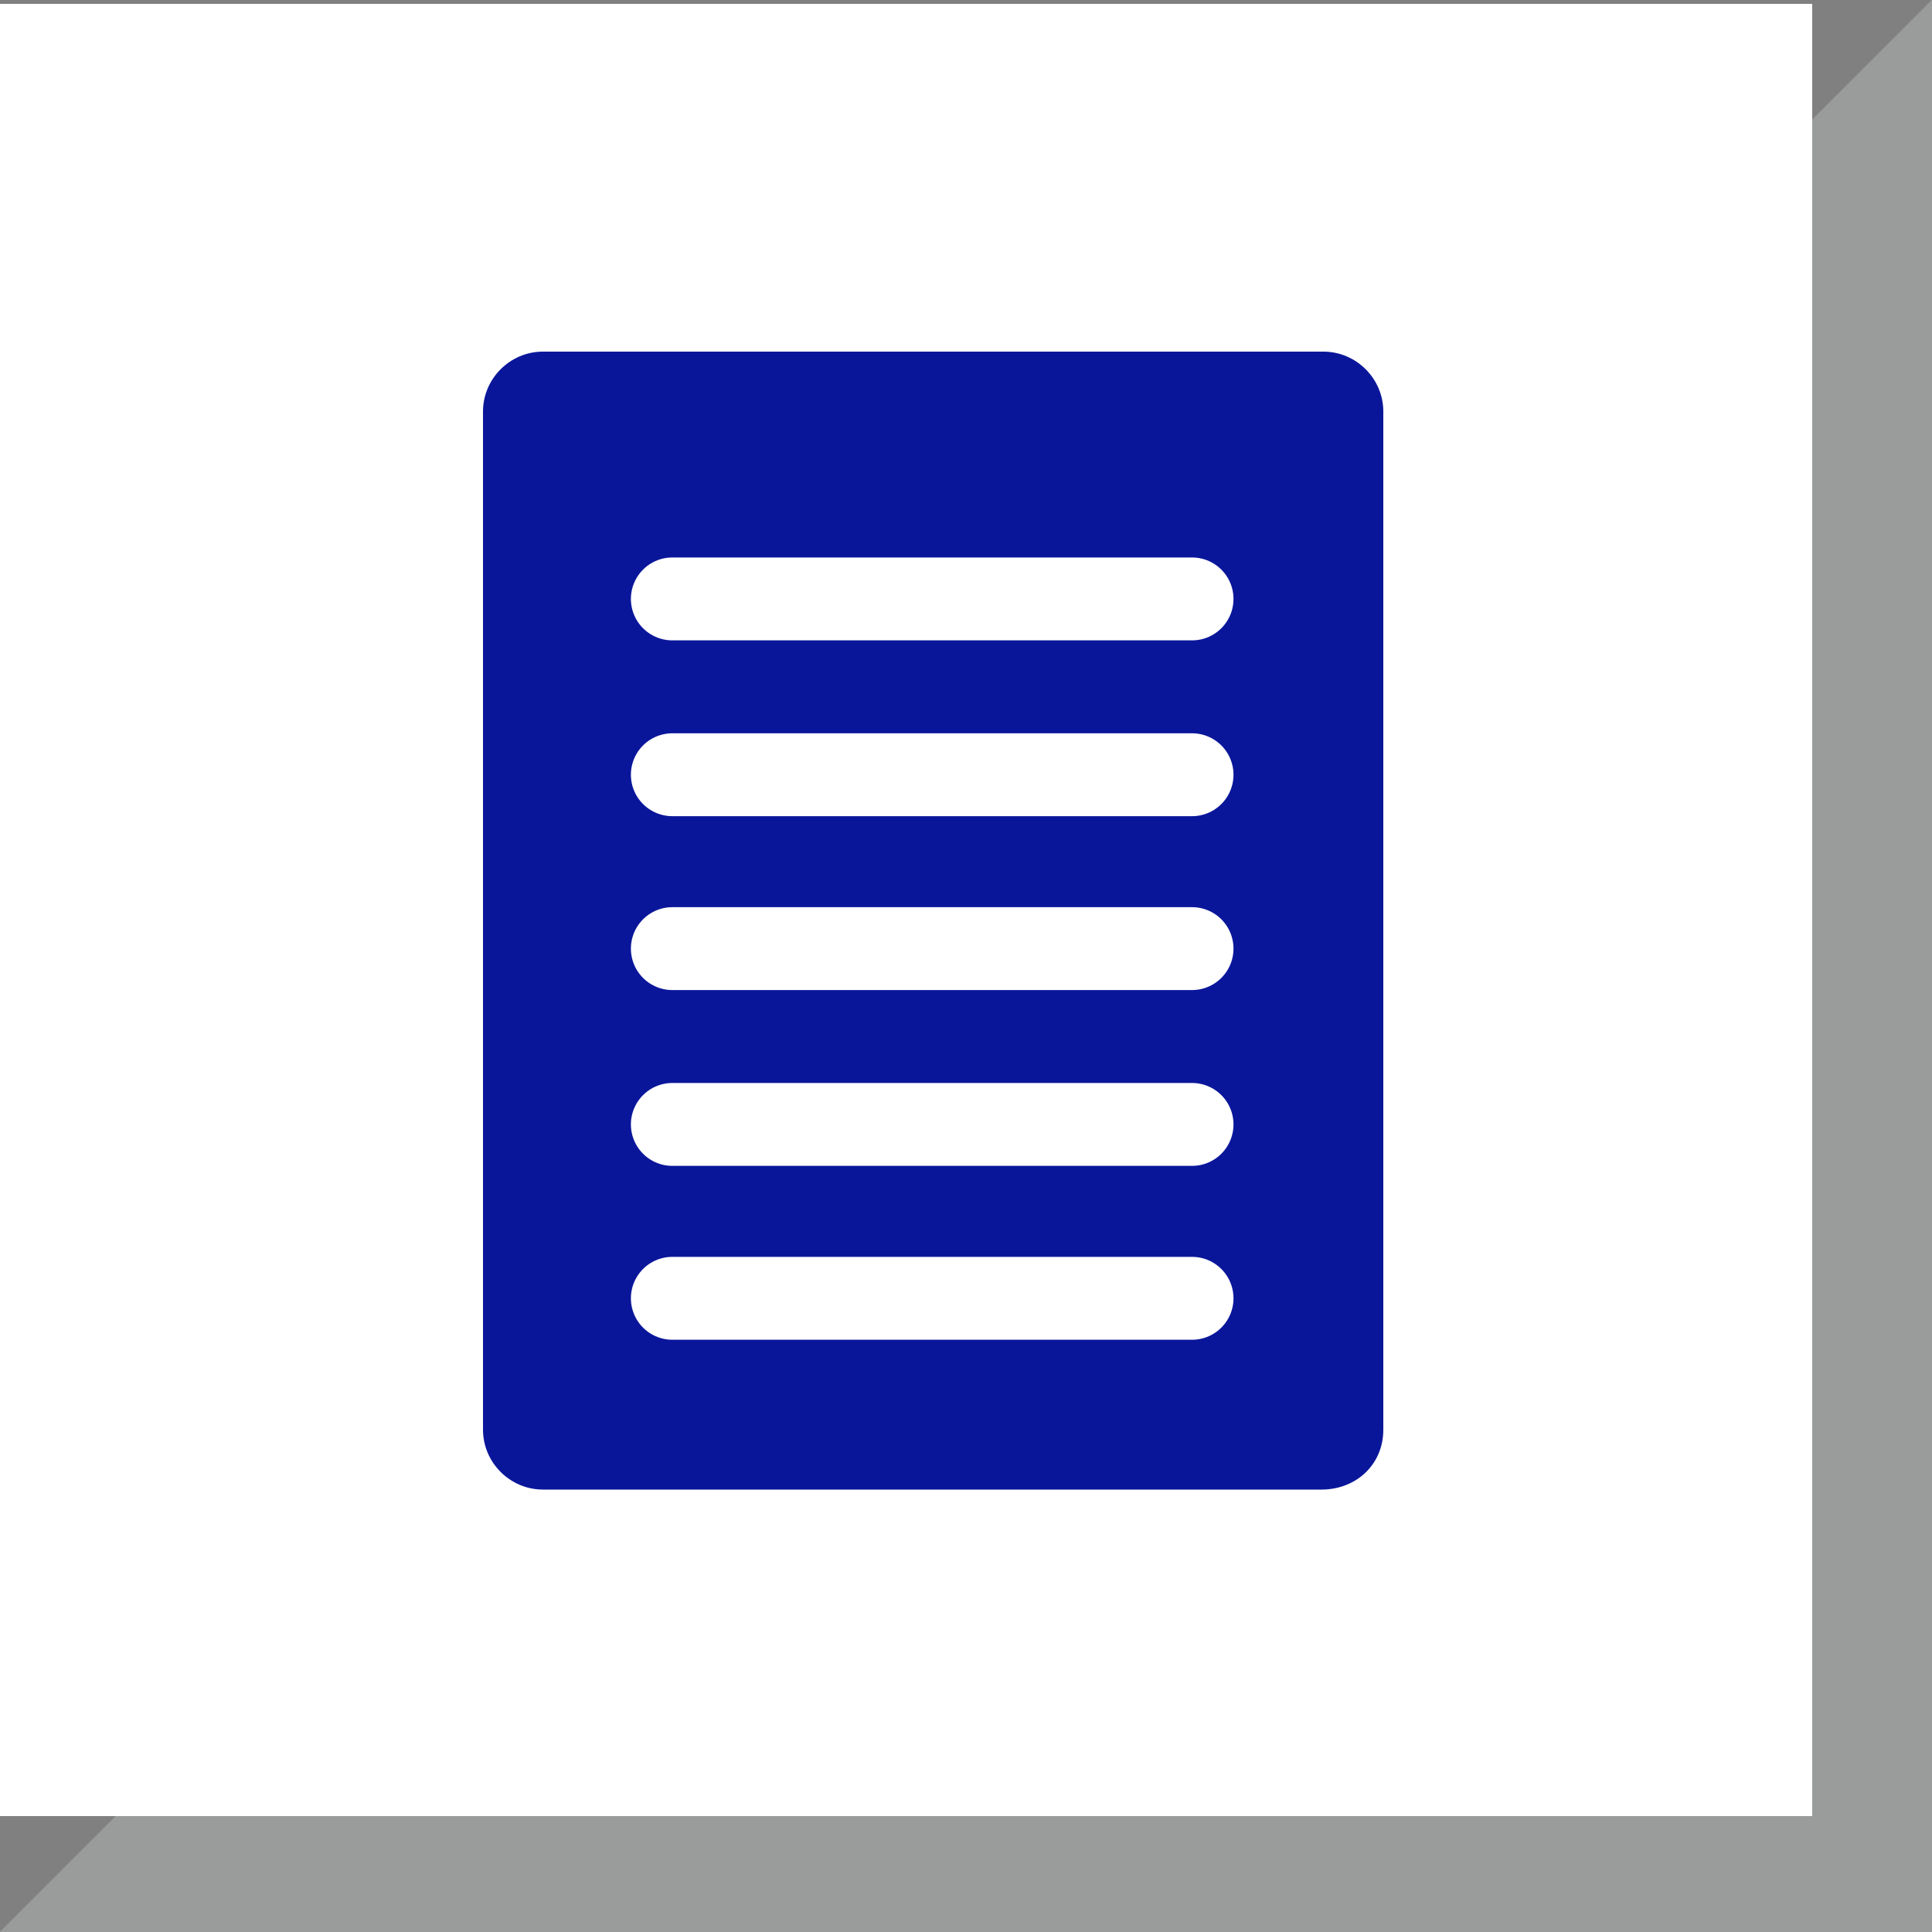 <?xml version="1.0" encoding="UTF-8"?>
<!-- Generator: Adobe Illustrator 26.0.3, SVG Export Plug-In . SVG Version: 6.00 Build 0)  -->
<svg xmlns="http://www.w3.org/2000/svg" xmlns:xlink="http://www.w3.org/1999/xlink" version="1.1" id="Ebene_1" x="0px" y="0px" viewBox="0 0 100 100" xml:space="preserve">
<rect x="0" y="0" width="100" height="100" fill="#808080" stroke="none"/>
<polygon fill="#9A9B9B" points="9.4,96.1 96.1,96.1 96.1,9.4 "></polygon>
<g>
	<defs>
		<rect id="SVGID_1_" x="0" y="0" width="100" height="100"></rect>
	</defs>
	<clipPath id="SVGID_00000103959389850983068280000011798242730810892179_">
		<use xlink:href="#SVGID_1_" overflow="visible"></use>
	</clipPath>
	<g clip-path="url(#SVGID_00000103959389850983068280000011798242730810892179_)">
		<polygon fill="none" stroke="#9A9B9B" stroke-width="7.8" points="9.4,96.1 96.1,96.1 96.1,9.4   "></polygon>
	</g>
</g>
<rect x="0" y="0.2" fill="#FFFFFF" width="93.8" height="93.8"></rect>
<g>
	<defs>
		<rect id="SVGID_00000098205341792845802320000013469300469891842704_" x="0" y="0" width="100" height="100"></rect>
	</defs>
	<clipPath id="SVGID_00000050664697232496731020000002382428625962793399_">
		<use xlink:href="#SVGID_00000098205341792845802320000013469300469891842704_" overflow="visible"></use>
	</clipPath>
	<g clip-path="url(#SVGID_00000050664697232496731020000002382428625962793399_)">
		<path fill="#0A169A" d="M68.4,77.1H28.1c-1.7,0-3.1-1.4-3.1-3.1V21.3c0-1.7,1.4-3.1,3.1-3.1h40.4c1.7,0,3.1,1.4,3.1,3.1V74    C71.6,75.8,70.2,77.1,68.4,77.1C68.4,77.1,68.4,77.1,68.4,77.1"></path>
	</g>
</g>
<line fill="none" stroke="#FFFFFF" stroke-width="4.29" stroke-linecap="round" stroke-linejoin="round" x1="34.8" y1="31" x2="61.7" y2="31"></line>
<line fill="none" stroke="#FFFFFF" stroke-width="4.29" stroke-linecap="round" stroke-linejoin="round" x1="34.8" y1="40.1" x2="61.7" y2="40.1"></line>
<line fill="none" stroke="#FFFFFF" stroke-width="4.29" stroke-linecap="round" stroke-linejoin="round" x1="34.8" y1="49.1" x2="61.7" y2="49.1"></line>
<line fill="none" stroke="#FFFFFF" stroke-width="4.29" stroke-linecap="round" stroke-linejoin="round" x1="34.8" y1="58.2" x2="61.7" y2="58.2"></line>
<line fill="none" stroke="#FFFFFF" stroke-width="4.29" stroke-linecap="round" stroke-linejoin="round" x1="34.8" y1="67.2" x2="61.7" y2="67.2"></line>
</svg>
